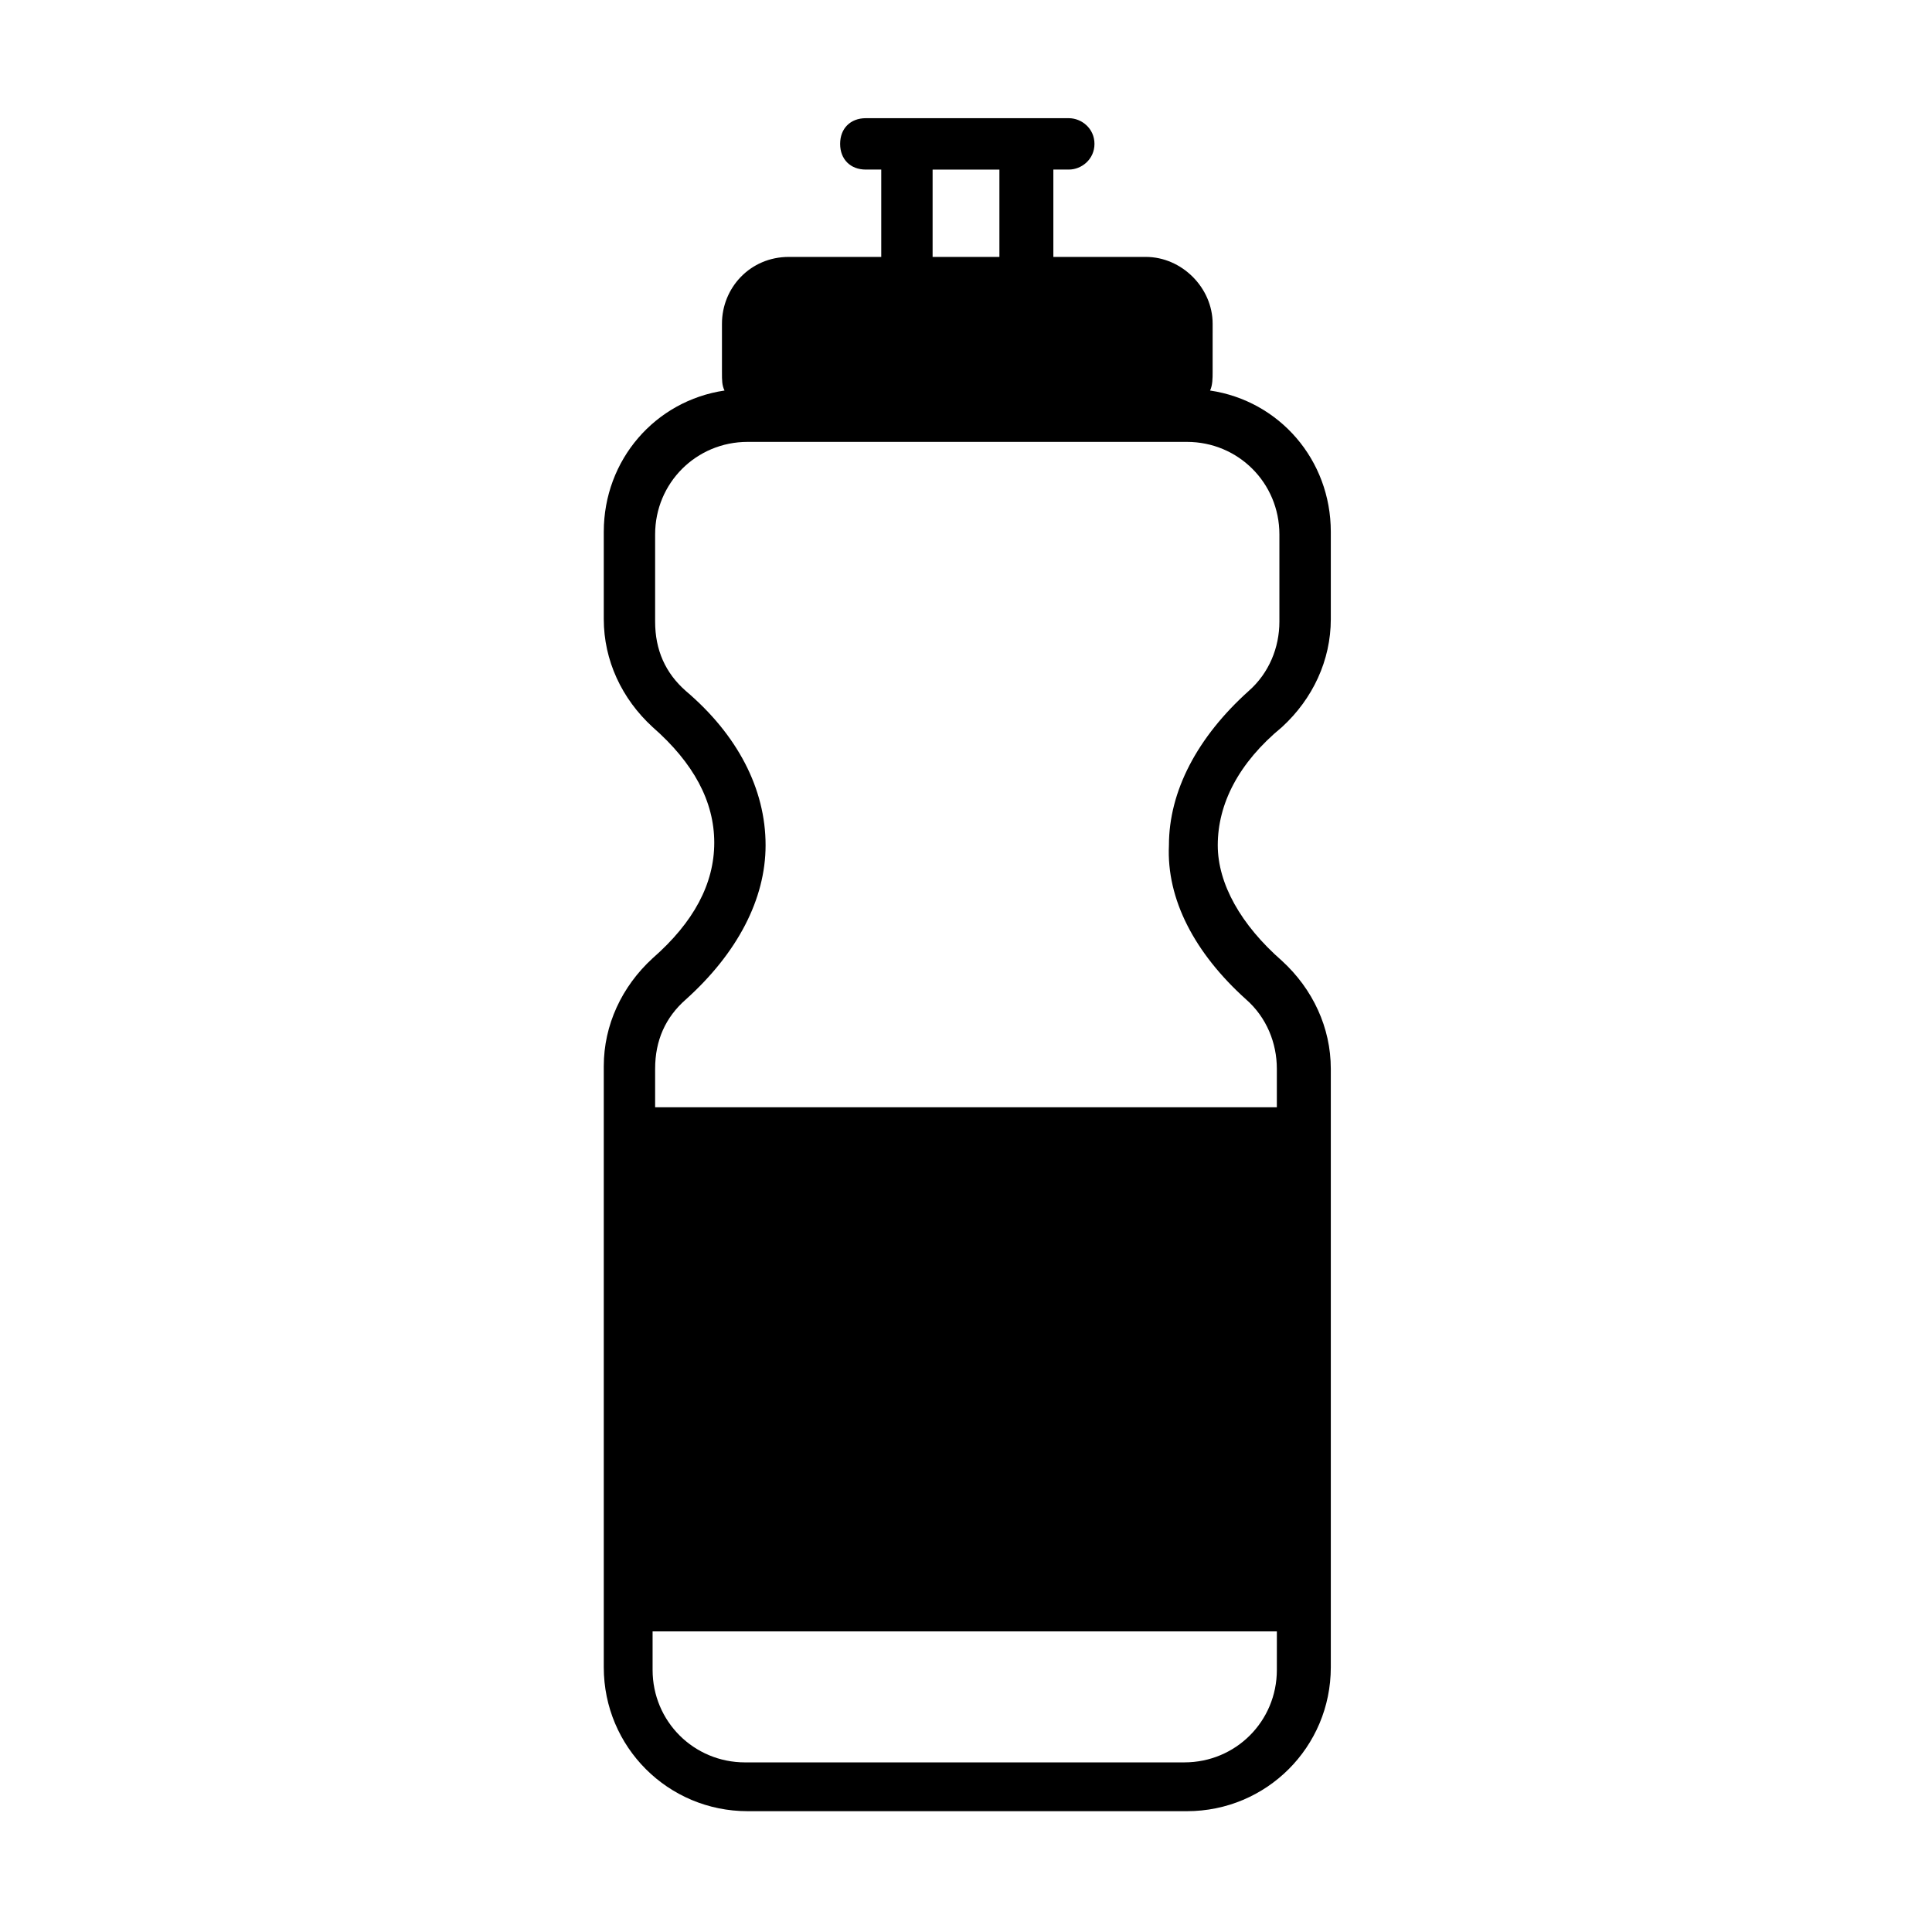 <?xml version="1.0" encoding="UTF-8"?>
<!-- The Best Svg Icon site in the world: iconSvg.co, Visit us! https://iconsvg.co -->
<svg fill="#000000" width="800px" height="800px" version="1.1" viewBox="144 144 512 512" xmlns="http://www.w3.org/2000/svg">
 <path d="m483.74 336.68c8.168-7.488 12.938-17.703 12.938-28.594v-23.148c0-19.062-13.617-34.723-32-37.445 0.68-1.363 0.68-3.402 0.68-4.766l0.004-12.938c0-9.531-8.168-17.703-17.703-17.703h-24.508v-23.148h4.086c3.402 0 6.809-2.723 6.809-6.809 0-4.086-3.402-6.809-6.809-6.809h-53.785c-4.086 0-6.809 2.723-6.809 6.809 0 4.086 2.723 6.809 6.809 6.809h4.086v23.148h-24.508c-10.211 0-17.703 8.168-17.703 17.703v12.938c0 2.043 0 3.402 0.68 4.766-18.383 2.723-32 18.383-32 37.445v23.148c0 10.895 4.766 21.105 12.938 28.594 10.895 9.531 16.34 19.742 16.34 30.637 0 10.895-5.445 21.105-16.34 30.637-8.168 7.488-12.938 17.703-12.938 28.594v159.31c0 21.105 17.02 38.125 38.125 38.125h116.42c21.105 0 38.125-17.02 38.125-38.125v-158.63c0-10.895-4.766-21.105-12.938-28.594-10.895-9.531-17.02-20.426-17.02-30.637 0-10.895 5.445-21.785 17.02-31.316zm-92.59-147.74h17.703v23.148h-17.703zm91.23 397.6c0 13.617-10.895 24.508-24.508 24.508l-116.42 0.004c-13.617 0-24.508-10.895-24.508-24.508v-10.211h165.44zm-8.172-177.7c5.445 4.766 8.168 11.574 8.168 18.383v10.211l-164.76 0.004v-10.215c0-7.488 2.723-13.617 8.168-18.383 13.617-12.254 21.105-26.551 21.105-40.848 0-14.977-7.488-29.277-21.105-40.848-5.445-4.766-8.168-10.895-8.168-18.383v-23.148c0-13.617 10.895-24.508 24.508-24.508h116.42c13.617 0 24.508 10.895 24.508 24.508v23.148c0 6.809-2.723 13.617-8.168 18.383-13.617 12.254-21.105 26.551-21.105 40.848-0.68 14.297 6.812 28.594 20.426 40.848z"/>
</svg>